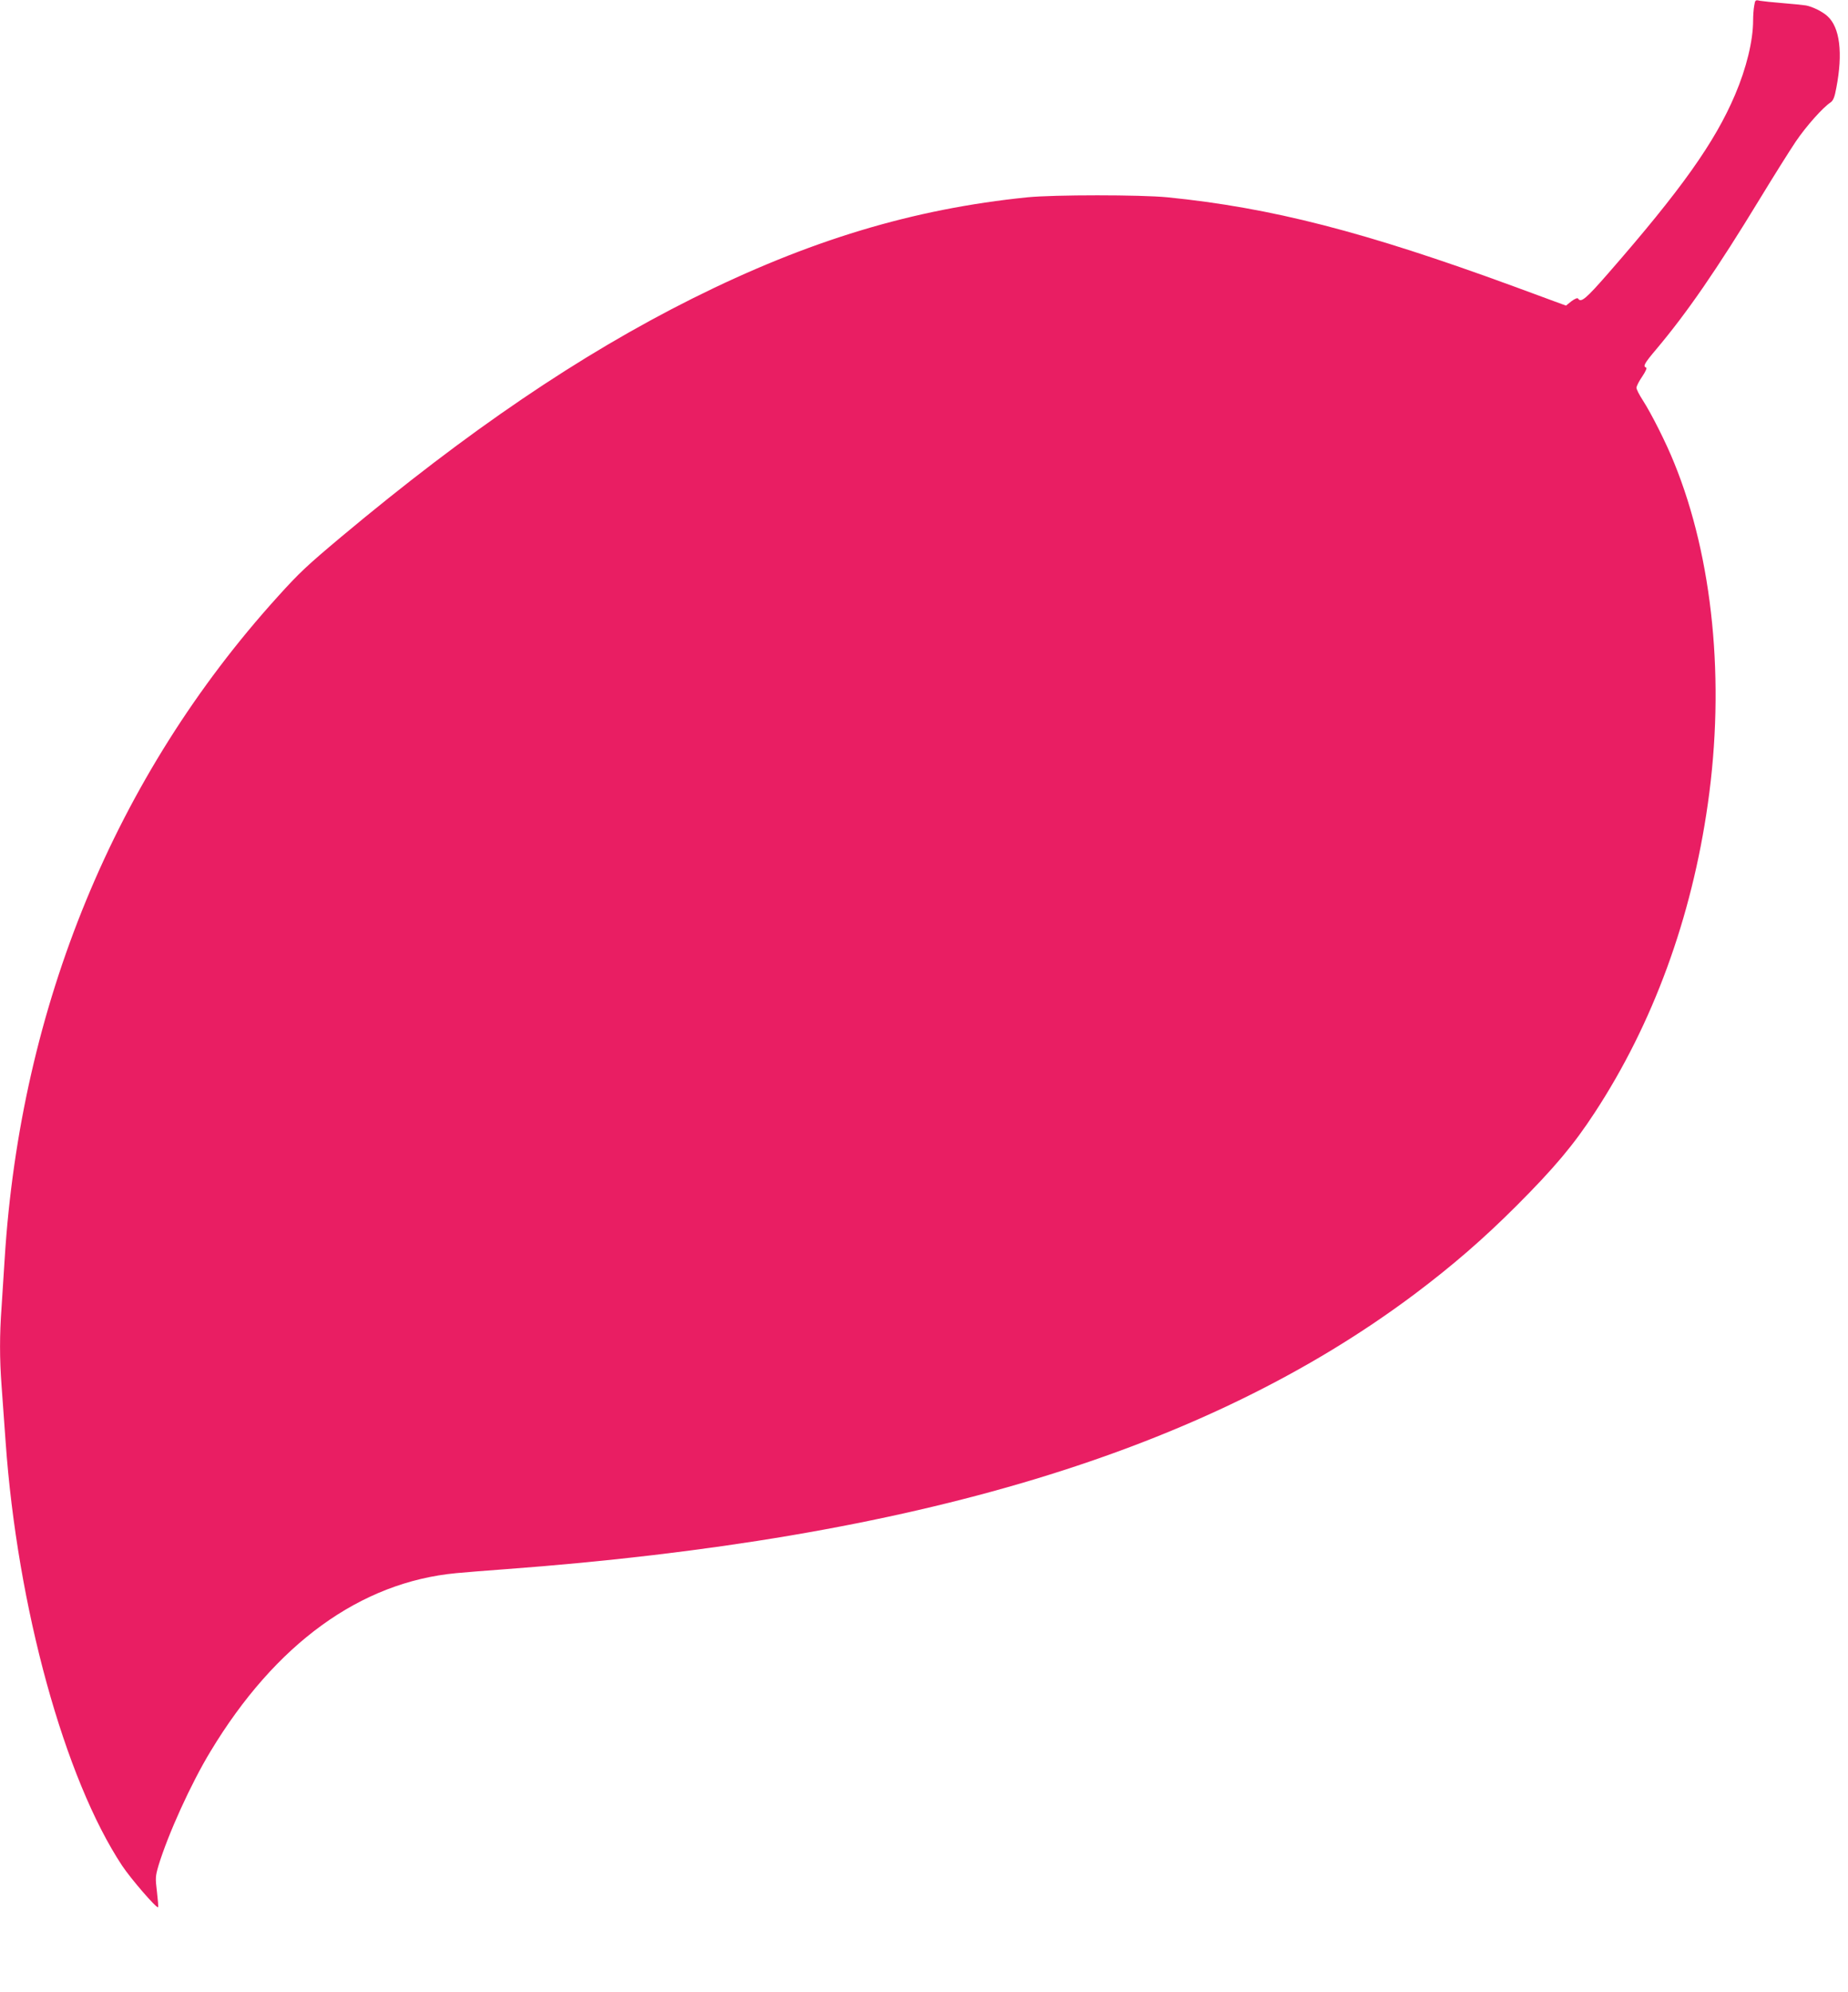 <?xml version="1.0" standalone="no"?>
<!DOCTYPE svg PUBLIC "-//W3C//DTD SVG 20010904//EN"
 "http://www.w3.org/TR/2001/REC-SVG-20010904/DTD/svg10.dtd">
<svg version="1.0" xmlns="http://www.w3.org/2000/svg"
 width="1188pt" height="1280pt" viewBox="0 0 1188 1280"
 preserveAspectRatio="xMidYMid meet">
<g transform="translate(0,1280) scale(0.1,-0.1)"
fill="#e91e63" stroke="none">
<path d="M11277 12763 c-4 -21 -7 -63 -7 -94 0 -130 -43 -307 -116 -478 -130
-306 -347 -611 -815 -1147 -143 -164 -176 -192 -194 -163 -4 6 -20 0 -43 -17
l-35 -28 -71 26 c-39 15 -159 58 -266 98 -958 351 -1557 505 -2225 572 -173
17 -730 17 -900 0 -738 -75 -1406 -277 -2155 -651 -725 -363 -1439 -848 -2255
-1530 -224 -188 -270 -231 -410 -386 -1044 -1153 -1653 -2630 -1755 -4255 -6
-96 -15 -236 -20 -311 -13 -176 -13 -331 0 -504 6 -77 17 -239 26 -360 75
-1063 379 -2166 749 -2725 58 -87 222 -276 231 -267 3 2 -1 47 -7 99 -11 89
-10 100 10 169 62 203 209 527 334 733 418 693 964 1088 1580 1146 56 5 197
17 312 25 2640 196 4504 760 5850 1769 242 182 440 353 654 567 243 243 368
392 503 599 374 571 623 1250 727 1985 112 784 33 1578 -216 2189 -52 130
-147 318 -203 405 -22 34 -40 69 -40 79 0 9 16 42 37 72 22 33 32 55 25 58
-22 7 -11 27 65 117 199 236 391 515 668 970 87 143 190 307 229 365 67 99
174 219 224 252 17 12 26 33 37 94 43 223 23 388 -57 460 -31 29 -96 61 -138
69 -19 3 -87 10 -150 15 -63 5 -129 12 -146 15 -30 7 -31 5 -37 -32z"/>
</g>
</svg>
